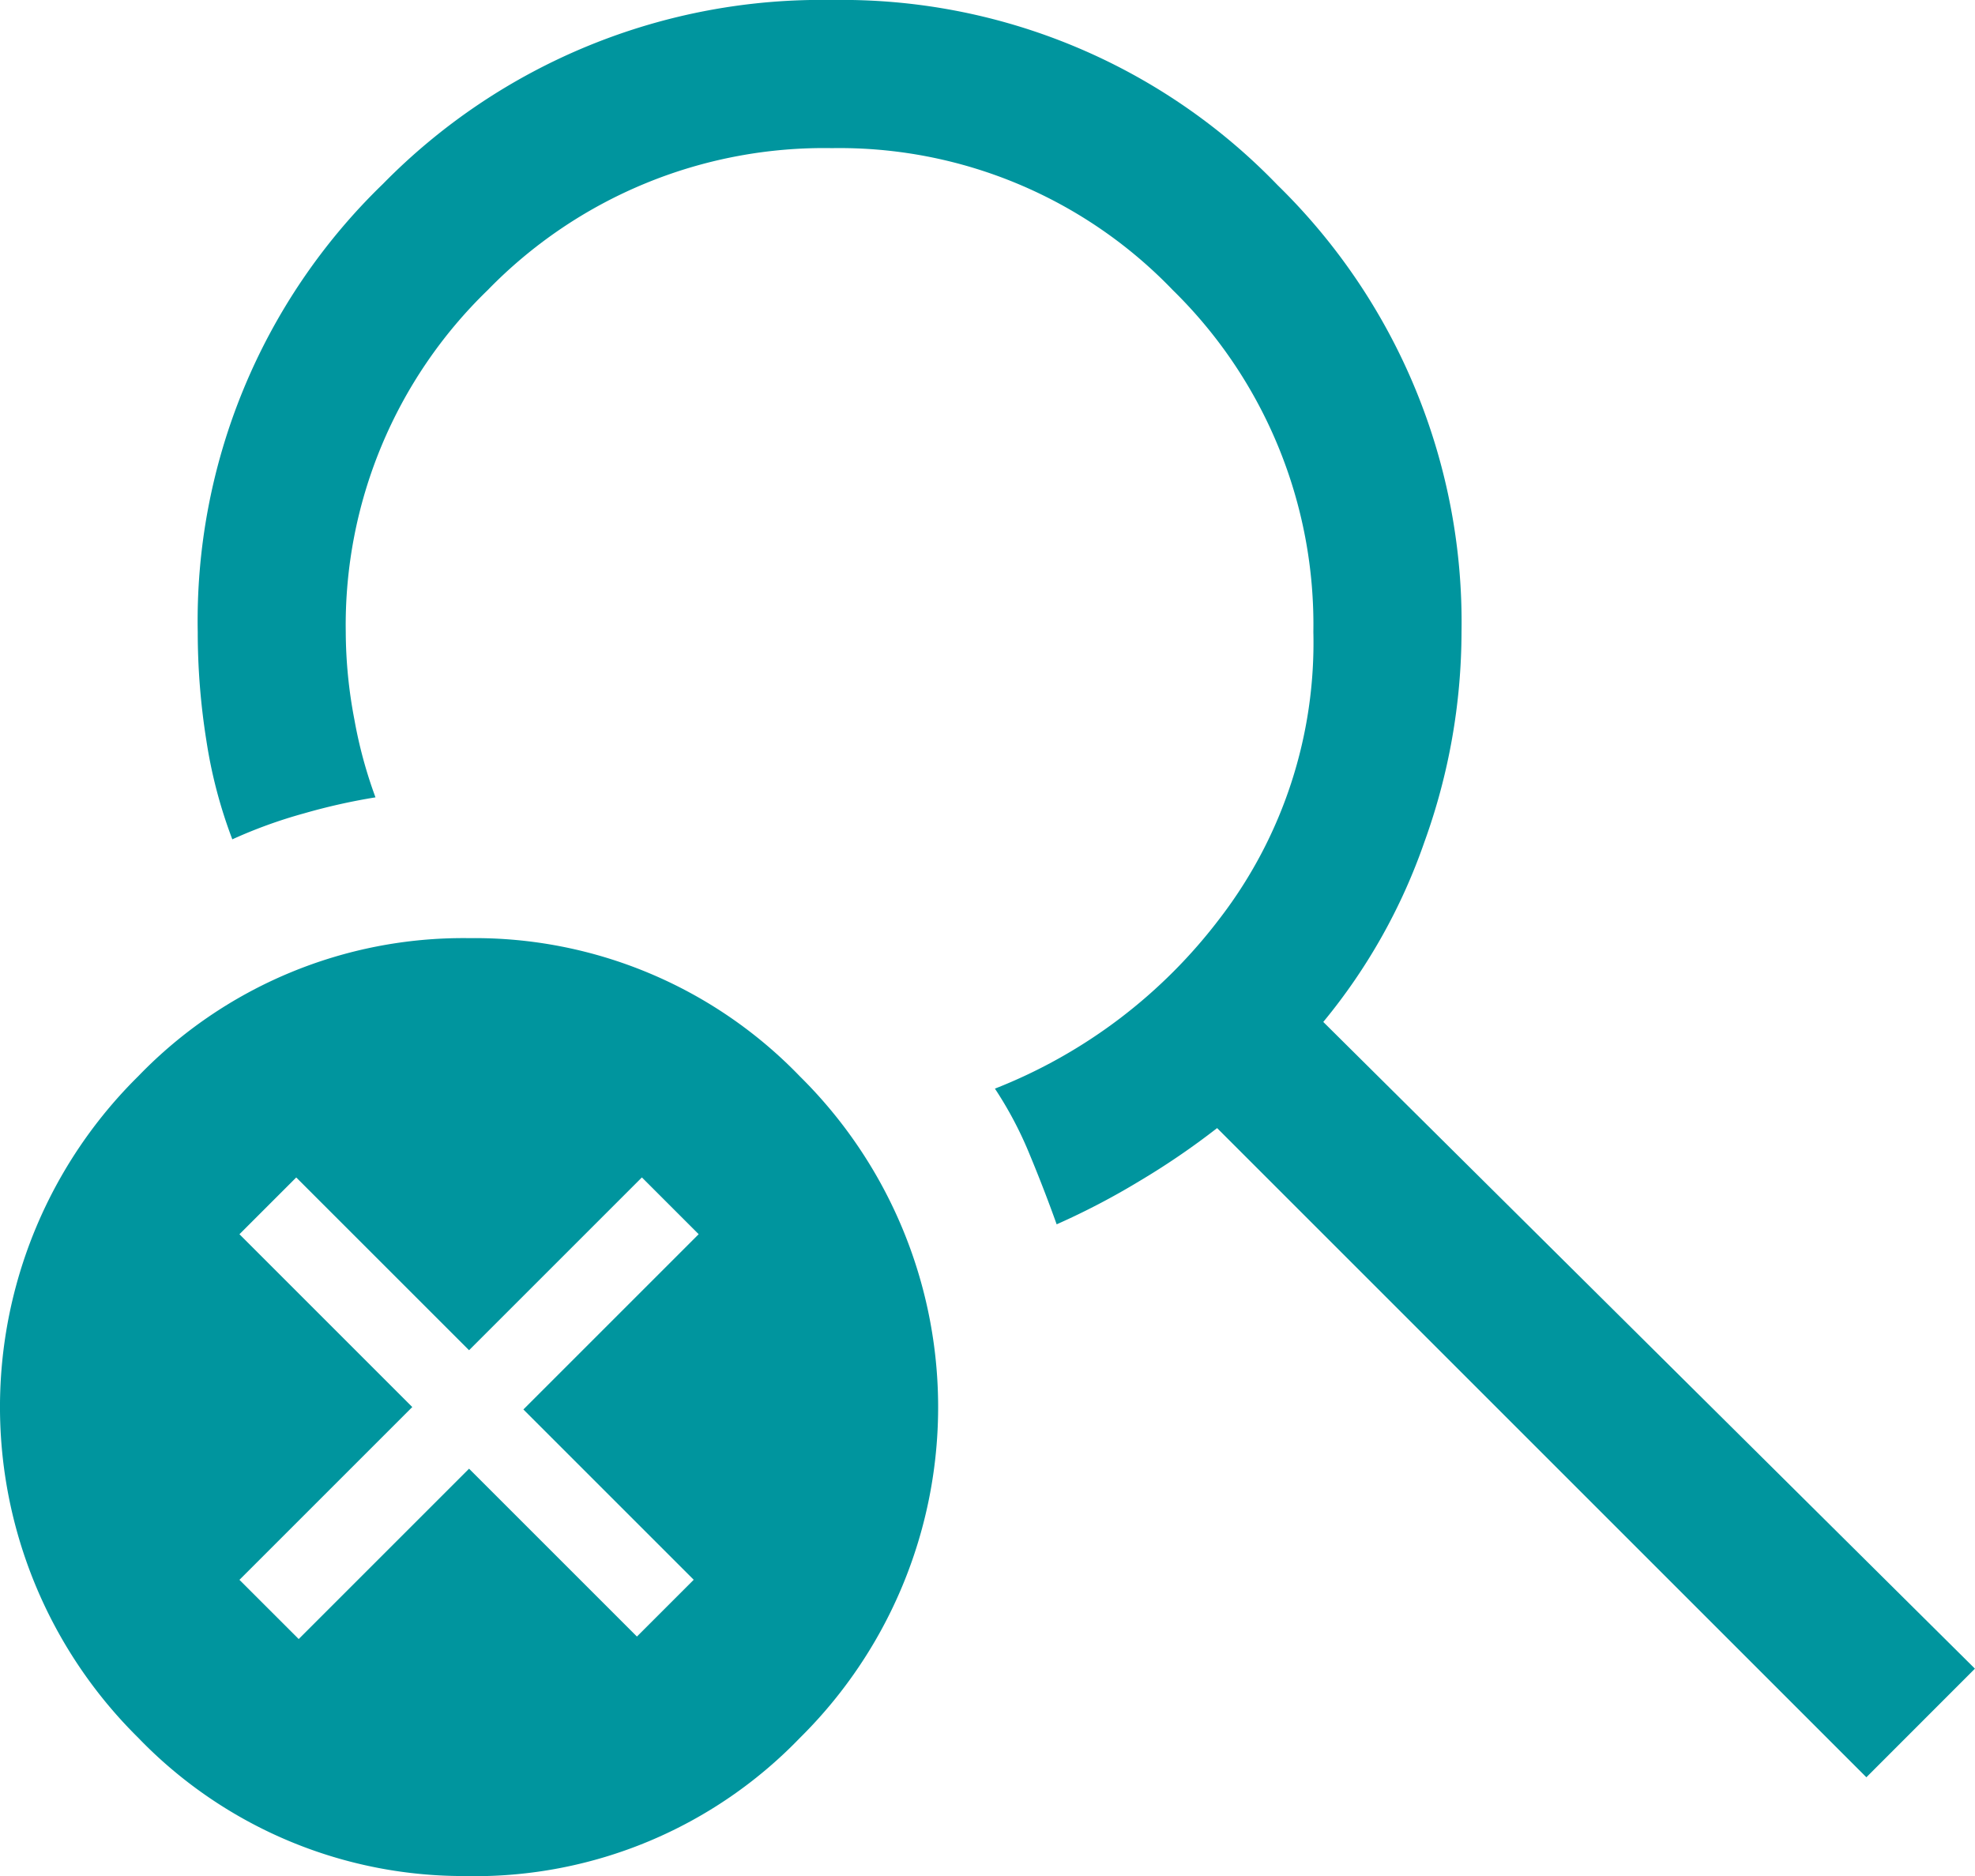 <svg xmlns="http://www.w3.org/2000/svg" width="56.202" height="53.392" viewBox="0 0 56.202 53.392"><path d="M17.348,59.392a12.845,12.845,0,0,1-9.414-3.934,13.23,13.23,0,0,1,0-18.828A12.845,12.845,0,0,1,17.348,32.7a12.845,12.845,0,0,1,9.414,3.934,13.23,13.23,0,0,1,0,18.828,12.845,12.845,0,0,1-9.414,3.934Zm39.763-2.81L38.635,38.106a21.409,21.409,0,0,1-2.213,1.51,20.83,20.83,0,0,1-2.353,1.229q-.351-.984-.773-2a10.767,10.767,0,0,0-.984-1.862A14.824,14.824,0,0,0,38.74,32.1a12.874,12.874,0,0,0,2.634-8.114,13.321,13.321,0,0,0-4-9.73,13.147,13.147,0,0,0-9.695-4.04,13.345,13.345,0,0,0-9.8,4.04,13.263,13.263,0,0,0-4.04,9.73,13.419,13.419,0,0,0,.246,2.494,12.931,12.931,0,0,0,.6,2.213,17.354,17.354,0,0,0-2.037.457,13.743,13.743,0,0,0-2.037.738,13.672,13.672,0,0,1-.738-2.81,19.645,19.645,0,0,1-.246-3.091,17.294,17.294,0,0,1,5.269-12.751A17.469,17.469,0,0,1,27.675,6a17.212,17.212,0,0,1,12.681,5.269A17.386,17.386,0,0,1,45.59,23.985a17.64,17.64,0,0,1-1.054,5.972,16.562,16.562,0,0,1-2.88,5.128L60.2,53.491ZM12.5,52.648,17.348,47.8l4.777,4.777,1.616-1.616-4.847-4.847,4.988-4.988-1.616-1.616-4.918,4.918L12.43,39.511l-1.616,1.616,4.918,4.918-4.918,4.918Z" transform="translate(-4 -6)" fill="#00959e"/></svg>